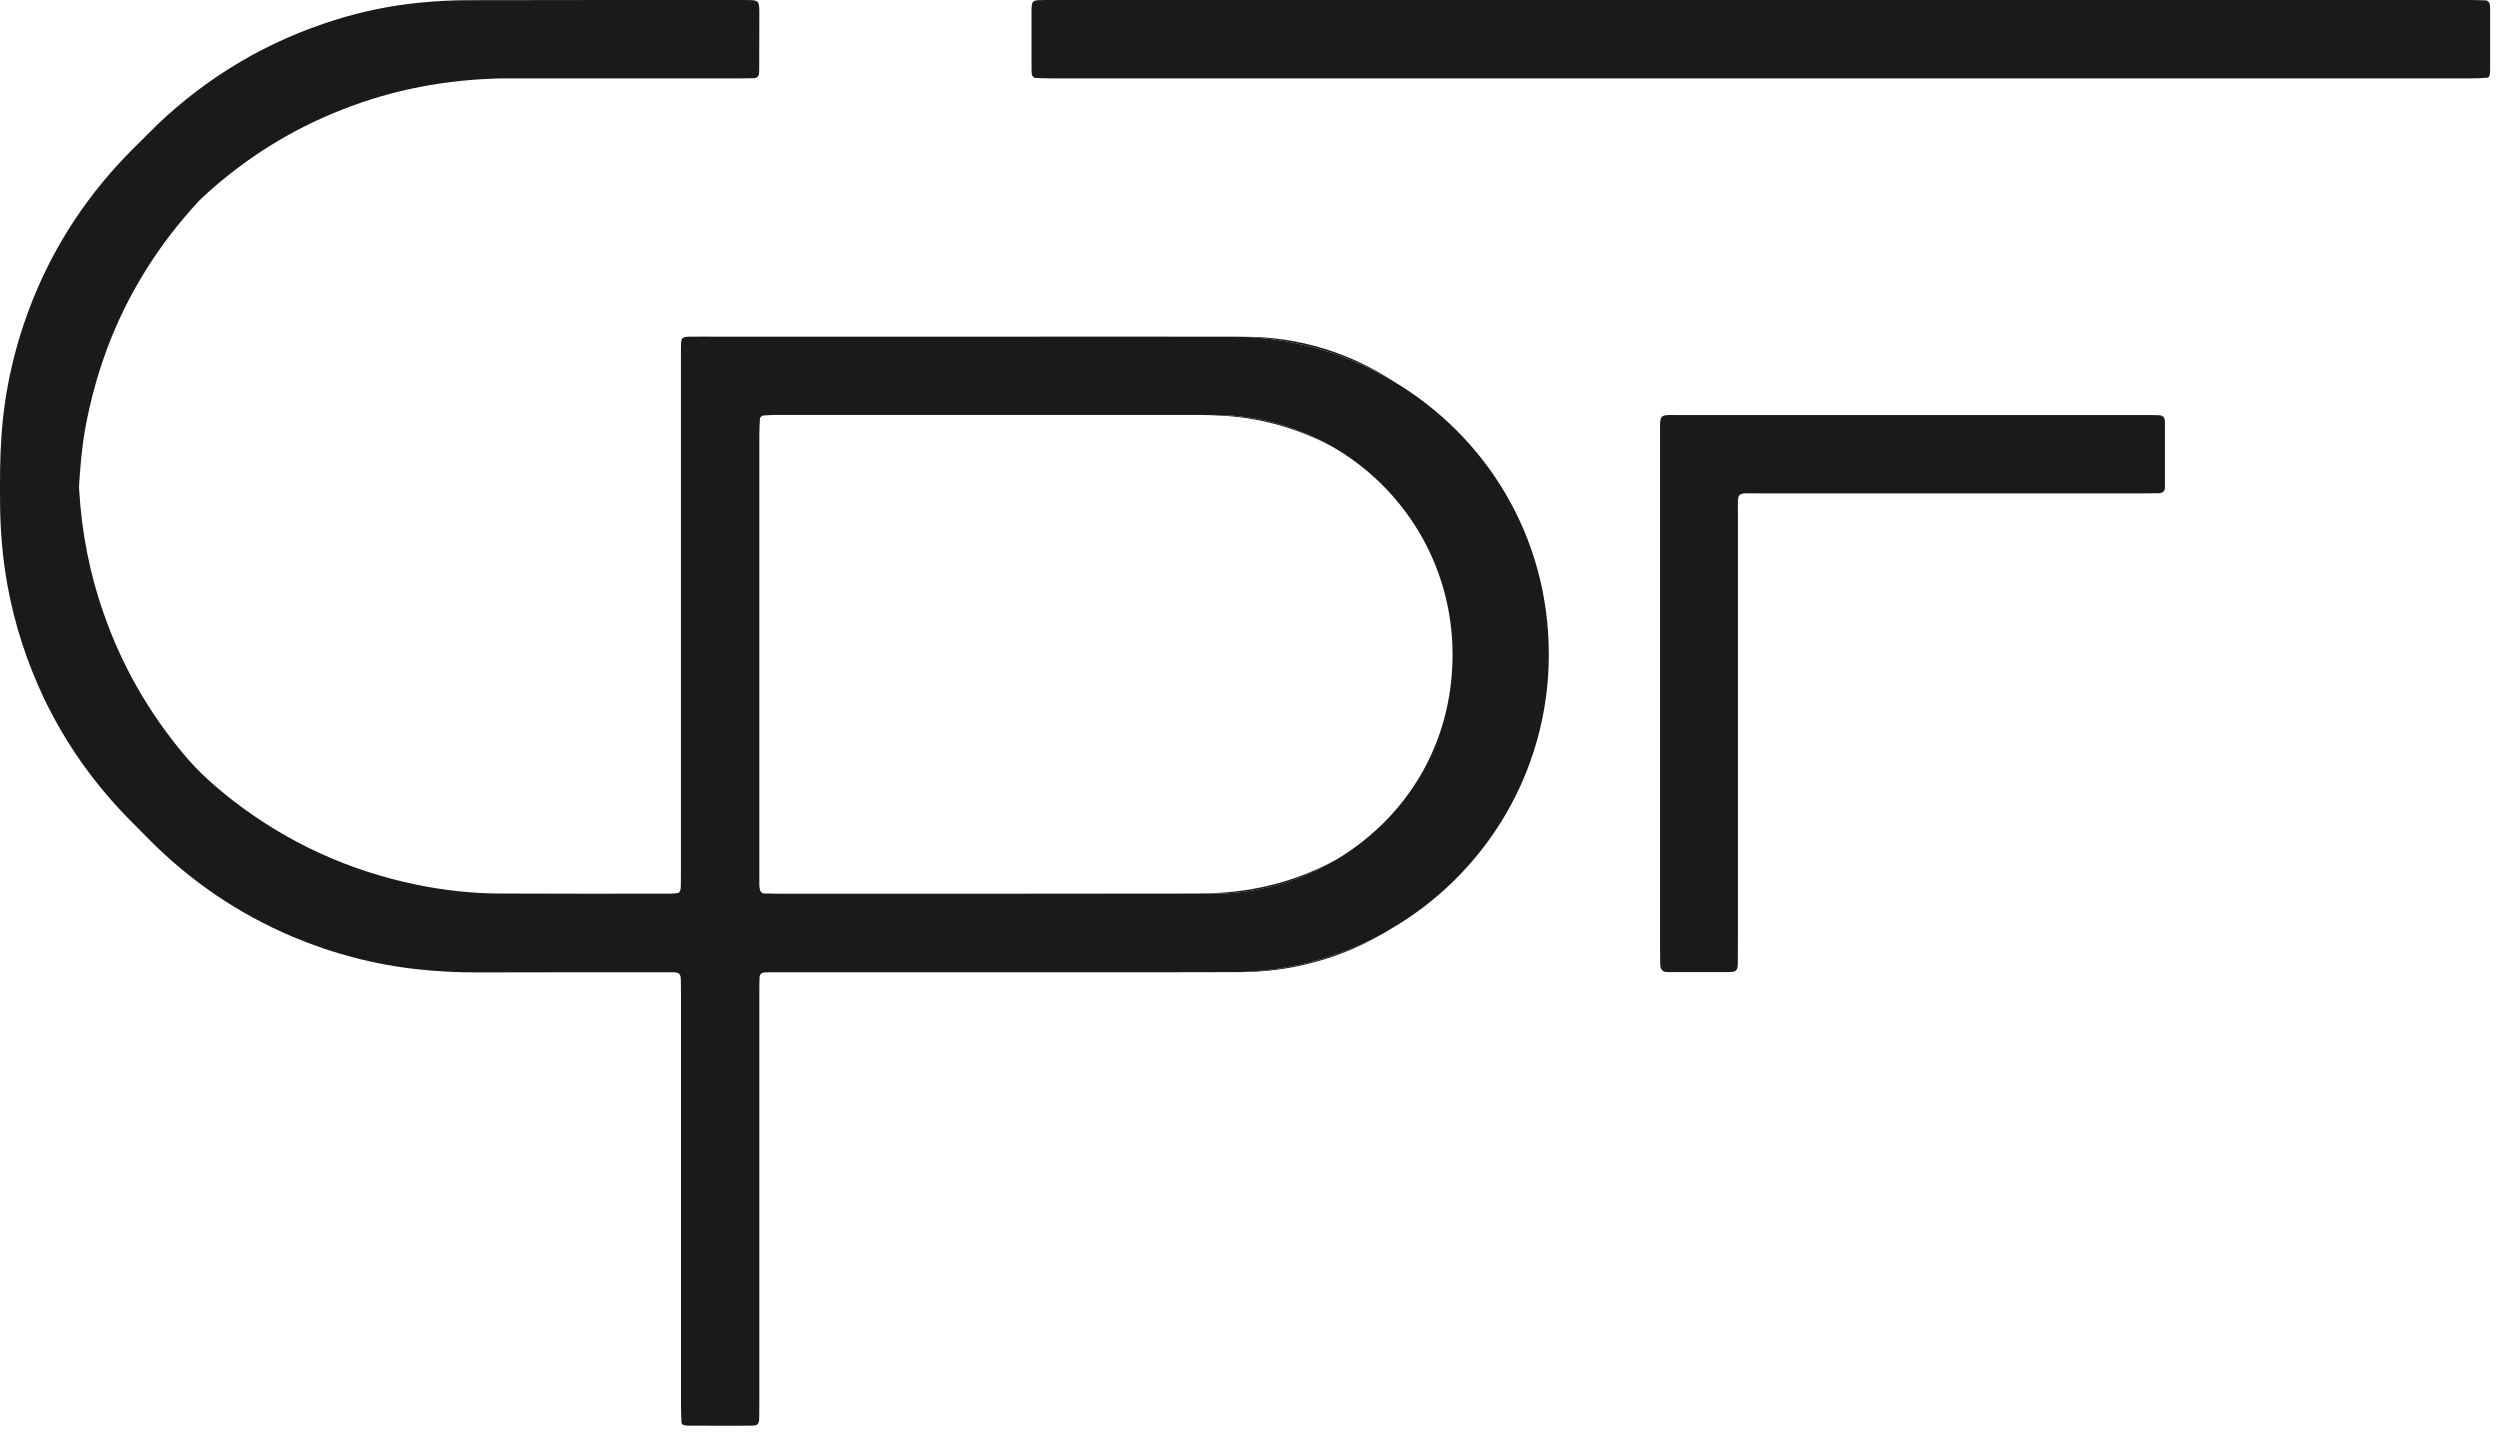 <svg width="83" height="48" viewBox="0 0 83 48" fill="none" xmlns="http://www.w3.org/2000/svg">
<path d="M40.876 32.273H41.142C41.79 32.273 42.433 32.212 43.063 32.082C44.084 31.872 45.031 31.513 45.903 31C44.411 31.811 42.699 32.273 40.876 32.273ZM41.697 11.187C41.562 11.182 41.426 11.182 41.291 11.182C43.101 11.257 44.793 11.78 46.253 12.651C44.868 11.756 43.343 11.262 41.697 11.187ZM41.594 29.513C41.039 29.611 40.489 29.658 39.93 29.662C40.046 29.667 40.167 29.672 40.284 29.672C41.79 29.672 43.199 29.251 44.402 28.519C43.535 28.999 42.601 29.335 41.594 29.513ZM40.284 13.775C40.219 13.775 40.154 13.775 40.089 13.779C40.196 13.784 40.298 13.789 40.401 13.793C41.744 13.839 43.002 14.189 44.177 14.796C43.025 14.148 41.697 13.775 40.283 13.775H40.284Z" fill="#1A1A1A"/>
<path d="M46.249 12.651C44.789 11.778 43.097 11.257 41.288 11.182C41.153 11.182 41.017 11.177 40.877 11.177H40.867C38.055 11.173 35.254 11.177 32.446 11.177H23.735C23.493 11.177 23.251 11.173 23.008 11.177C22.612 11.177 22.612 11.182 22.607 11.578V28.947C22.607 29.11 22.607 29.274 22.603 29.432C22.603 29.479 22.594 29.529 22.58 29.577C22.571 29.604 22.538 29.638 22.51 29.647C22.416 29.661 22.319 29.67 22.225 29.67C20.356 29.67 18.485 29.675 16.611 29.665C15.674 29.665 14.746 29.558 13.828 29.372C11.599 28.91 9.571 27.992 7.766 26.602C7.164 26.136 6.6 25.642 6.111 25.054C4.936 23.651 4.045 22.098 3.444 20.372C2.973 19.038 2.712 17.668 2.628 16.259C2.623 16.194 2.623 16.134 2.628 16.068C2.669 15.471 2.716 14.875 2.819 14.288C3.01 13.219 3.303 12.184 3.71 11.182C4.381 9.536 5.328 8.067 6.526 6.757C6.624 6.645 6.727 6.552 6.838 6.45C8.162 5.247 9.66 4.31 11.329 3.651C13.04 2.971 14.821 2.639 16.659 2.603H24.525C24.689 2.603 24.848 2.603 25.01 2.598C25.126 2.598 25.196 2.537 25.201 2.43C25.206 2.337 25.206 2.239 25.206 2.141C25.21 1.595 25.206 1.045 25.21 0.495C25.21 -0.008 25.215 0.001 24.692 0.001C22.095 0.001 18.215 -0.003 15.618 0.006C15.054 0.006 14.485 0.033 13.925 0.09C12.974 0.183 12.046 0.374 11.137 0.658C8.894 1.358 6.926 2.519 5.224 4.137C4.945 4.408 4.679 4.687 4.404 4.953C2.958 6.399 1.844 8.064 1.084 9.962C0.506 11.412 0.156 12.904 0.049 14.466C-0.003 15.194 -0.003 15.916 0.002 16.639C0.006 17.581 0.081 18.509 0.249 19.438C0.488 20.748 0.897 21.998 1.466 23.196C2.198 24.721 3.169 26.082 4.367 27.281L4.945 27.864C6.325 29.258 7.915 30.335 9.715 31.1C11.063 31.668 12.466 32.032 13.916 32.186C14.542 32.252 15.171 32.284 15.806 32.284C17.834 32.279 19.867 32.279 21.899 32.279H22.338C22.552 32.284 22.595 32.326 22.604 32.527C22.609 32.691 22.609 32.849 22.609 33.012V46.706C22.609 46.884 22.618 47.061 22.627 47.238C22.627 47.266 22.664 47.299 22.693 47.308C22.734 47.322 22.781 47.331 22.827 47.331C23.541 47.331 24.25 47.341 24.963 47.331C25.158 47.331 25.201 47.28 25.206 47.066C25.21 46.902 25.21 46.743 25.21 46.576V33.03C25.21 32.853 25.21 32.675 25.215 32.494C25.215 32.339 25.271 32.289 25.41 32.284C25.588 32.279 25.765 32.279 25.947 32.279H38.766C39.47 32.275 40.173 32.279 40.873 32.275C42.697 32.275 44.408 31.813 45.9 31.002C45.98 30.96 46.054 30.918 46.128 30.867C49.289 29.053 51.421 25.64 51.421 21.727C51.421 17.815 49.346 14.49 46.25 12.653L46.249 12.651ZM44.421 28.505C44.421 28.505 44.407 28.514 44.398 28.519C43.195 29.251 41.786 29.671 40.281 29.671C40.164 29.671 40.043 29.666 39.926 29.662C39.87 29.666 39.819 29.666 39.763 29.666C37.818 29.666 35.879 29.666 33.938 29.671H25.834C25.671 29.671 25.513 29.666 25.349 29.662C25.293 29.657 25.233 29.587 25.229 29.532C25.219 29.48 25.21 29.434 25.21 29.387V14.442C25.21 14.265 25.219 14.087 25.229 13.91C25.229 13.854 25.294 13.794 25.359 13.794C25.484 13.789 25.611 13.775 25.745 13.775H39.767C39.874 13.775 39.977 13.775 40.079 13.78H40.084C40.149 13.775 40.214 13.775 40.279 13.775C41.692 13.775 43.021 14.148 44.173 14.796C46.593 16.158 48.225 18.75 48.225 21.726C48.225 24.702 46.705 27.112 44.421 28.506V28.505Z" fill="#1A1A1A"/>
<path d="M63.372 2.602C69.599 2.602 75.827 2.602 82.053 2.602C82.23 2.602 82.408 2.592 82.584 2.58C82.608 2.578 82.644 2.542 82.651 2.514C82.666 2.452 82.672 2.386 82.672 2.323C82.674 1.645 82.672 0.968 82.672 0.29C82.672 0.242 82.666 0.193 82.662 0.146C82.659 0.093 82.588 0.016 82.539 0.014C82.362 0.008 82.184 0 82.007 0C66.309 0 50.613 0 34.915 0C34.77 0 34.625 4.49689e-06 34.48 0.005C34.433 0.006 34.383 0.015 34.34 0.032C34.313 0.043 34.282 0.07 34.275 0.097C34.259 0.158 34.247 0.223 34.247 0.287C34.245 0.965 34.246 1.641 34.247 2.319C34.247 2.368 34.253 2.416 34.258 2.465C34.262 2.524 34.321 2.587 34.382 2.589C34.575 2.596 34.769 2.603 34.962 2.603C42.803 2.603 50.644 2.603 58.484 2.603C60.114 2.603 61.743 2.603 63.373 2.603L63.372 2.602Z" fill="#1A1A1A"/>
<path d="M55.115 31.58C55.115 31.725 55.115 31.87 55.119 32.015C55.12 32.062 55.124 32.114 55.145 32.155C55.165 32.194 55.201 32.239 55.241 32.253C55.299 32.274 55.367 32.273 55.432 32.273C56.076 32.274 56.722 32.273 57.367 32.273C57.431 32.273 57.496 32.266 57.559 32.26C57.611 32.255 57.679 32.185 57.683 32.131C57.688 32.083 57.695 32.035 57.695 31.987C57.697 31.713 57.699 31.439 57.699 31.165C57.699 26.683 57.699 21.551 57.699 17.069C57.699 16.288 57.62 16.381 58.405 16.381C62.662 16.379 66.92 16.381 71.177 16.38C71.338 16.38 71.499 16.38 71.66 16.376C71.805 16.372 71.875 16.31 71.875 16.177C71.876 15.451 71.876 14.725 71.875 14C71.875 13.857 71.809 13.79 71.673 13.786C71.528 13.78 71.383 13.78 71.238 13.78C66.077 13.78 60.917 13.779 55.757 13.78C55.059 13.78 55.115 13.717 55.114 14.438C55.114 17.195 55.114 20.602 55.114 23.358C55.114 26.099 55.114 28.84 55.114 31.581L55.115 31.58Z" fill="#1A1A1A"/>
</svg>
